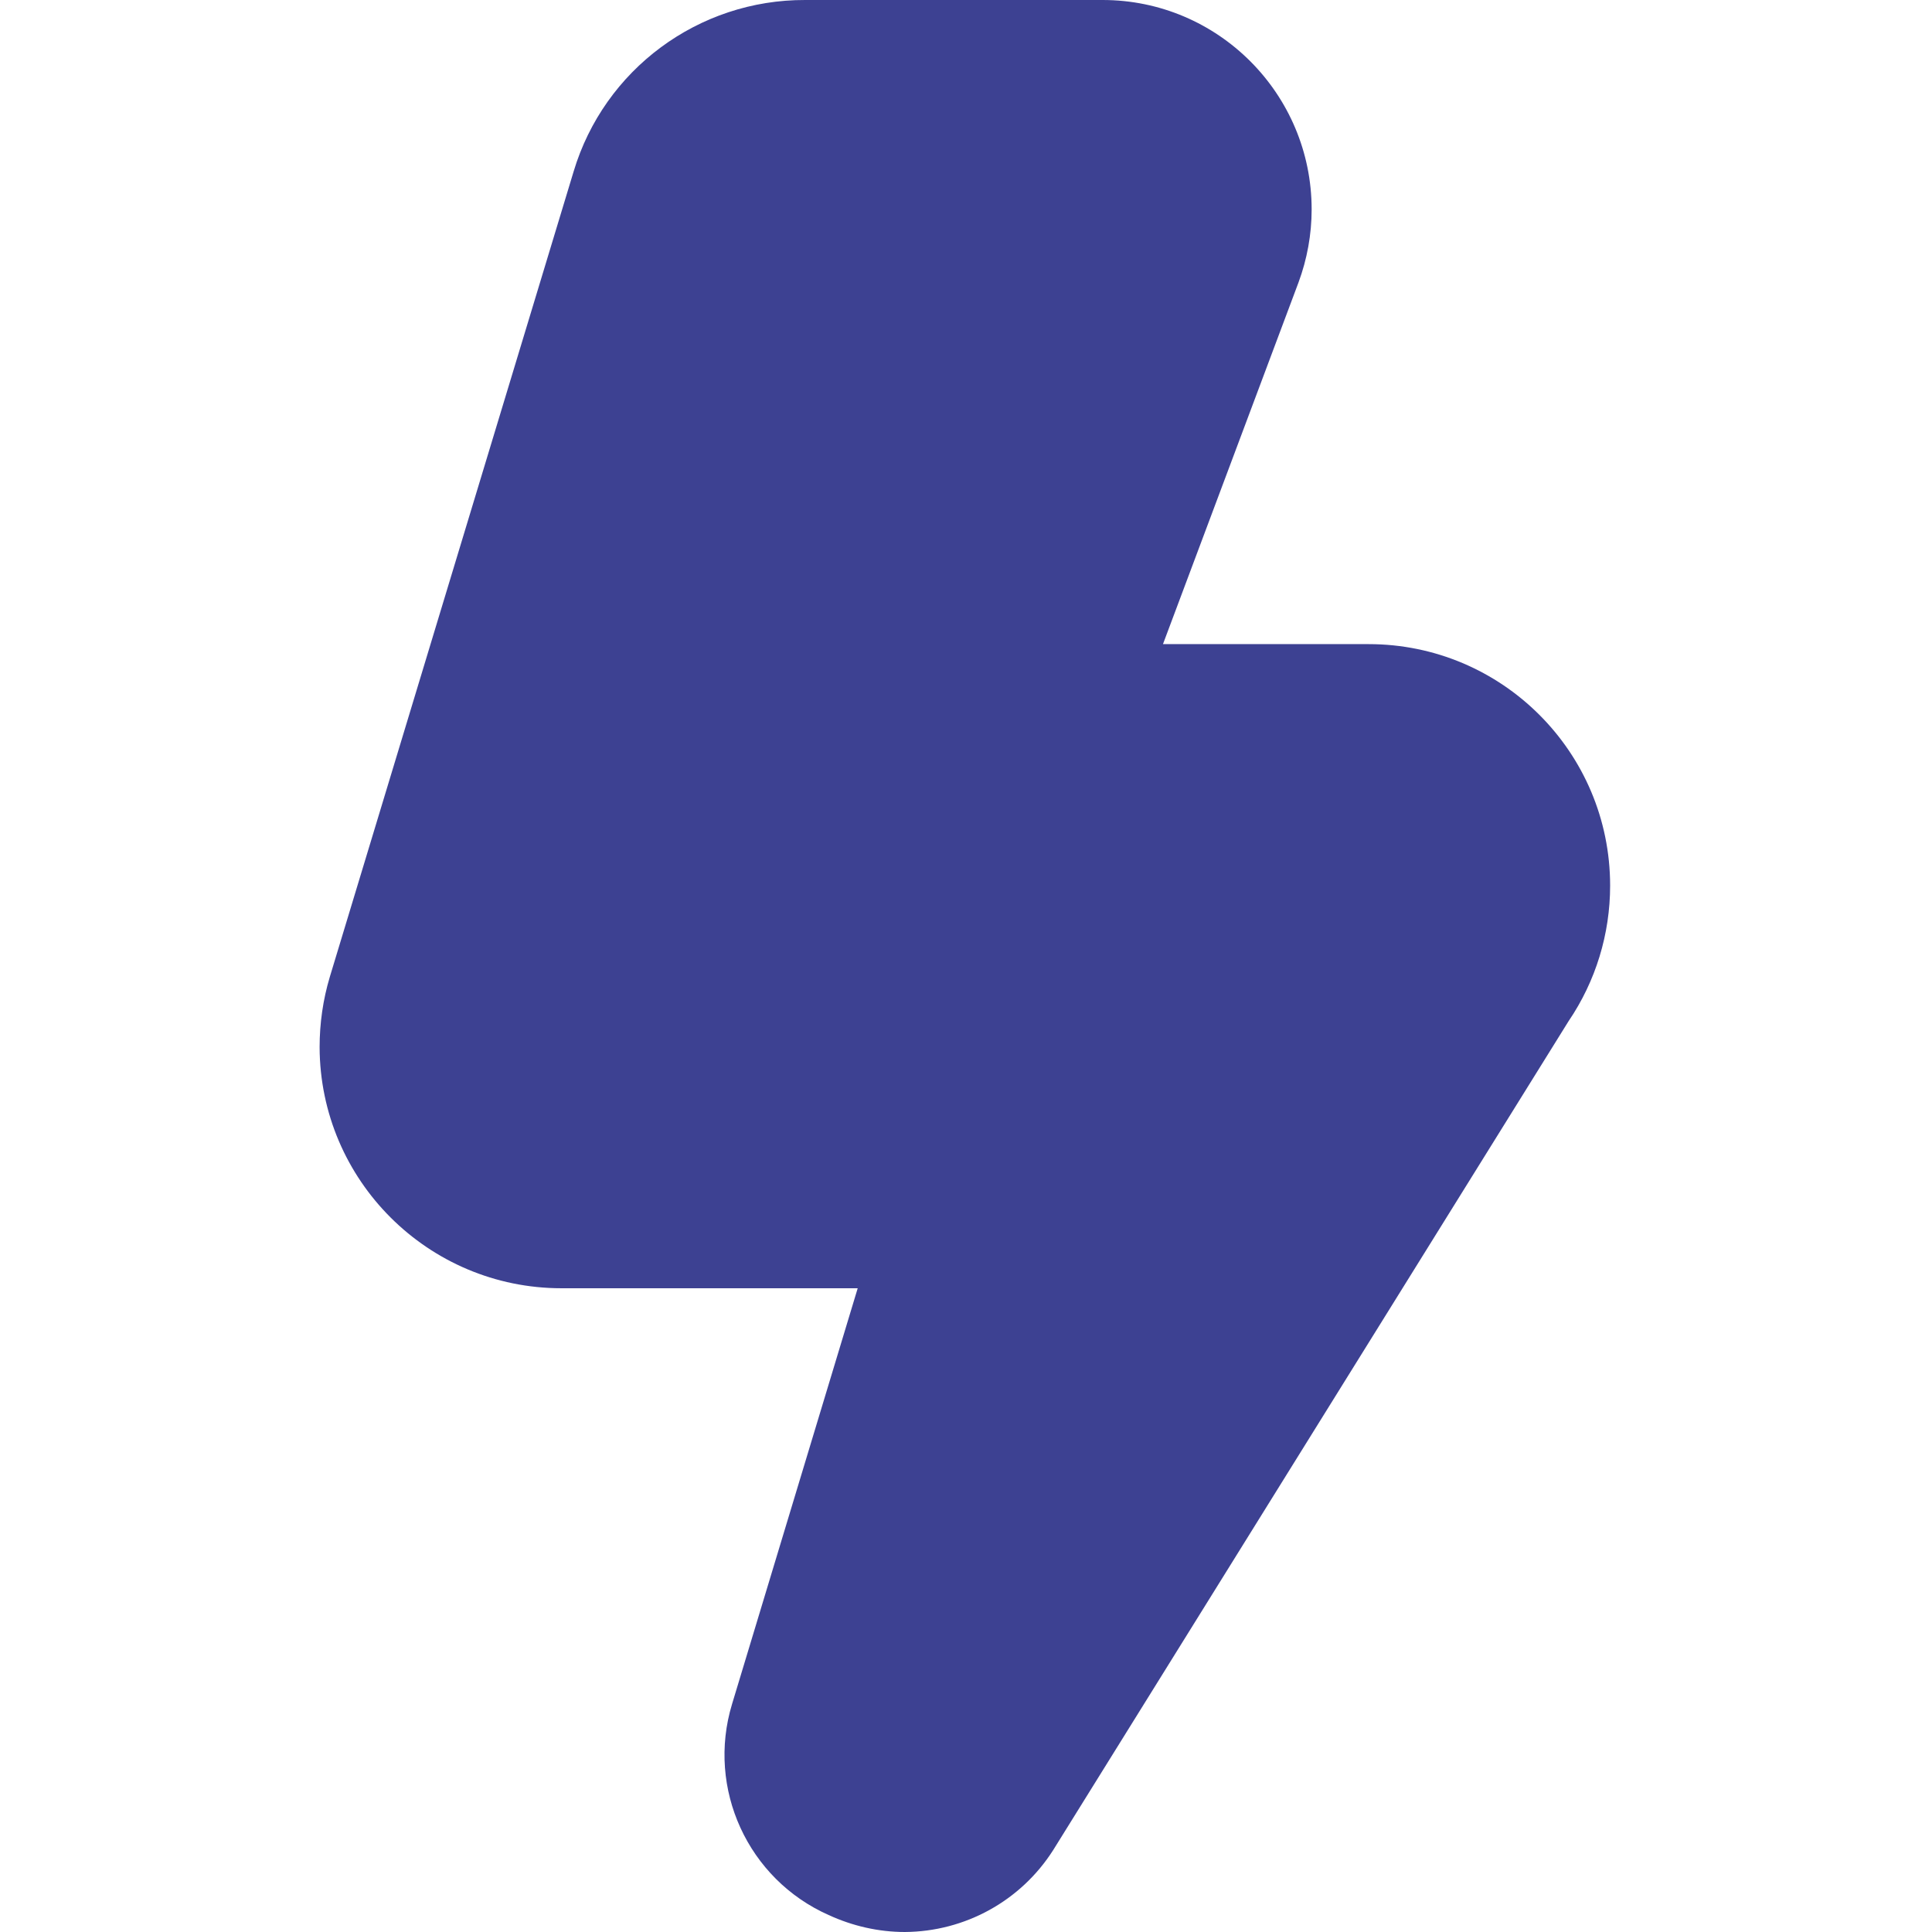 <svg xmlns="http://www.w3.org/2000/svg" xmlns:xlink="http://www.w3.org/1999/xlink" id="Layer_1" x="0px" y="0px" viewBox="0 0 512 512" style="enable-background:new 0 0 512 512;" xml:space="preserve"><style type="text/css">	.st0{fill:#3D4192;}</style><path class="st0" d="M239.8,512c-7,0-13.9-1.6-20.2-4.5c-21.4-9.5-32.4-33.5-25.6-55.9l33.3-110.2h-78.5c-35.3,0-64-28.6-64.1-63.9 c0-6.3,0.9-12.6,2.7-18.6L152,45.5c8.1-27.1,33.1-45.6,61.4-45.5h78.8c30.6,0,55.4,24.9,55.4,55.5c0,6.6-1.2,13.2-3.5,19.4 l-35.9,95.8h54.5c35.3,0,64,28.6,64,64c0,12.8-3.8,25.3-11,35.9L279.1,490.3C270.5,503.8,255.7,511.9,239.8,512z"></path></svg>